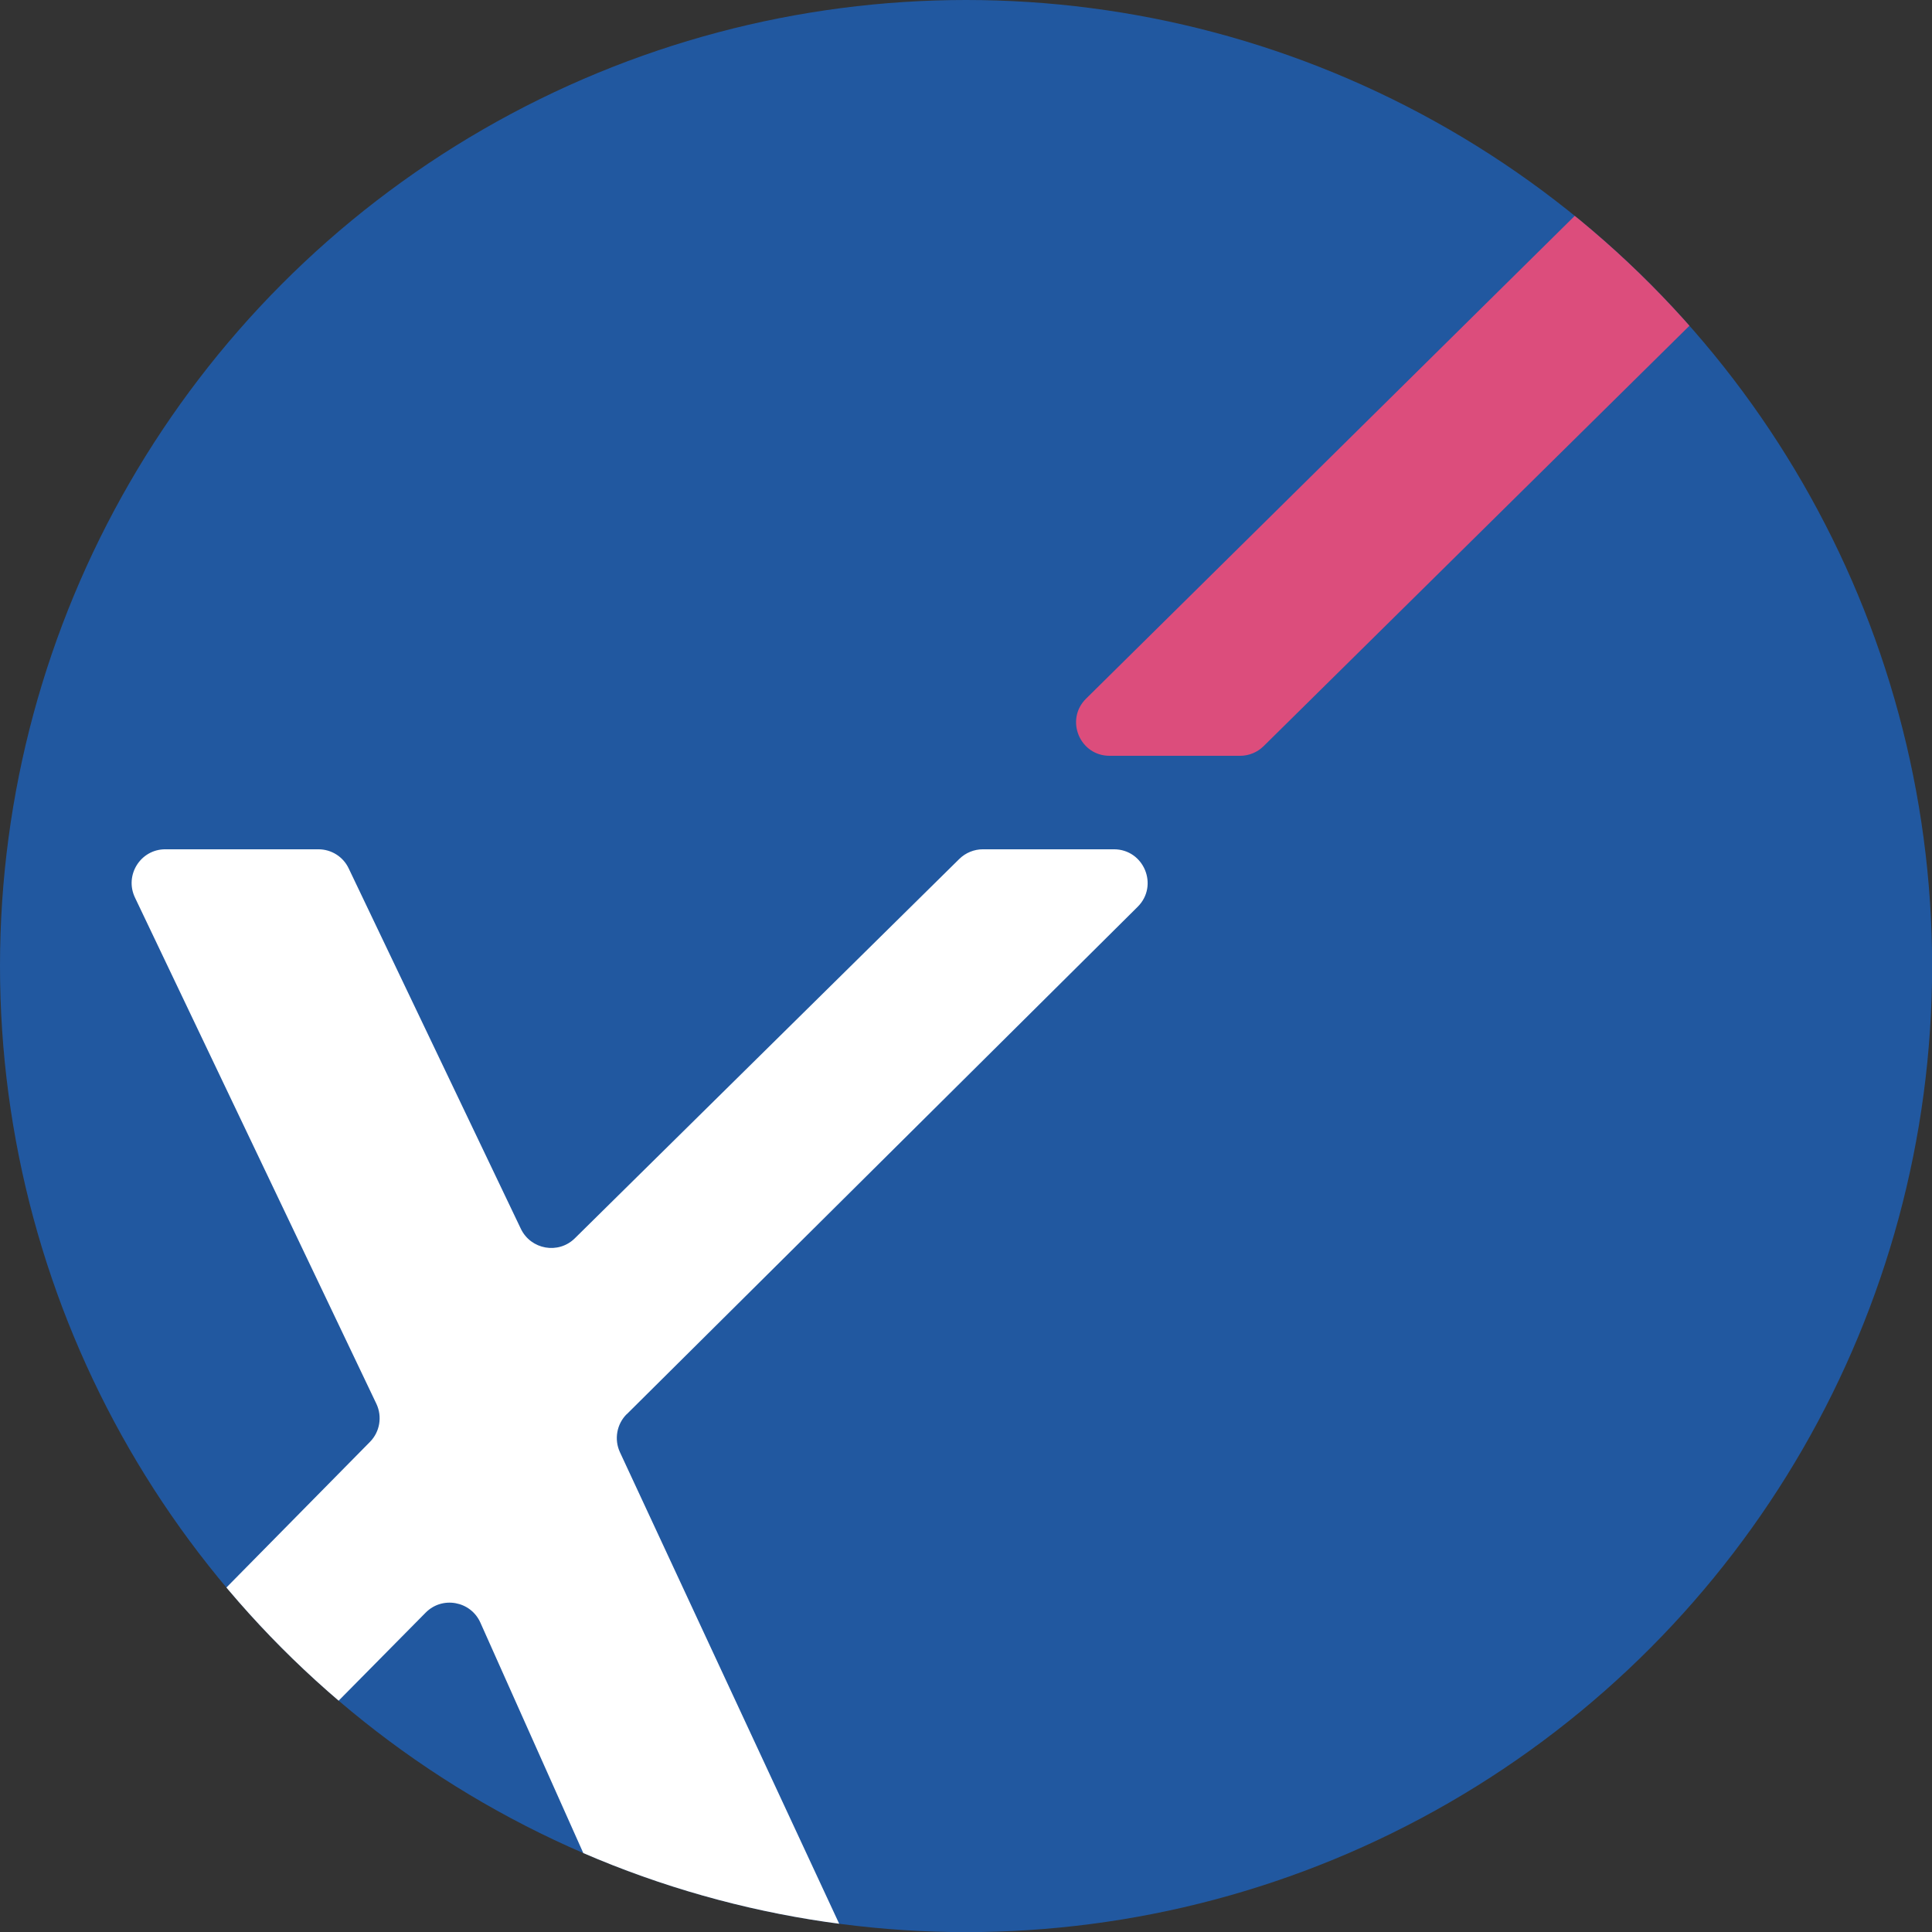 <svg xmlns="http://www.w3.org/2000/svg" xmlns:xlink="http://www.w3.org/1999/xlink" id="Livello_2" data-name="Livello 2" viewBox="0 0 165.95 165.95"><rect x="0" y="0" width="165.95" height="165.95" fill="#333333" stroke="none"/><defs><style>      .cls-1 {        clip-path: url(#clippath);      }      .cls-2 {        fill: none;      }      .cls-2, .cls-3, .cls-4, .cls-5 {        stroke-width: 0px;      }      .cls-3 {        fill: #2158a0;      }      .cls-4 {        fill: #dc4d7c;      }      .cls-5 {        fill: #fff;      }    </style><clipPath id="clippath"><circle class="cls-2" cx="82.98" cy="82.98" r="82.98"></circle></clipPath></defs><g id="Livello_1-2" data-name="Livello 1"><g><circle class="cls-3" cx="82.98" cy="82.98" r="82.98"></circle><g class="cls-1"><g><path class="cls-5" d="m53.83,121.48l43.89-43.59c1.83-1.82.54-4.94-2.04-4.94h-11.25c-.76,0-1.49.3-2.03.83l-33.02,32.58c-1.41,1.4-3.78.98-4.64-.81l-14.79-30.96c-.48-1.01-1.49-1.64-2.61-1.64h-13.14c-2.13,0-3.52,2.22-2.61,4.14l20.74,43.49c.52,1.1.3,2.41-.55,3.27l-46.1,46.77c-1.8,1.83-.51,4.92,2.06,4.92H-1.24c.77,0,1.51-.31,2.06-.86l35.74-36.16c1.43-1.45,3.87-1,4.7.85l15.39,34.46c.47,1.04,1.5,1.71,2.64,1.71h13.05c2.11,0,3.51-2.19,2.62-4.11l-21.71-46.69c-.51-1.1-.28-2.41.58-3.27Z"></path><path class="cls-4" d="m95.31,64.92h11.21c.76,0,1.48-.3,2.02-.83L179.23-5.7c1.83-1.8.55-4.91-2.02-4.91h-11.26c-.76,0-1.48.3-2.02.83L93.29,60.01c-1.83,1.8-.55,4.91,2.02,4.91Z"></path></g></g></g></g></svg>
